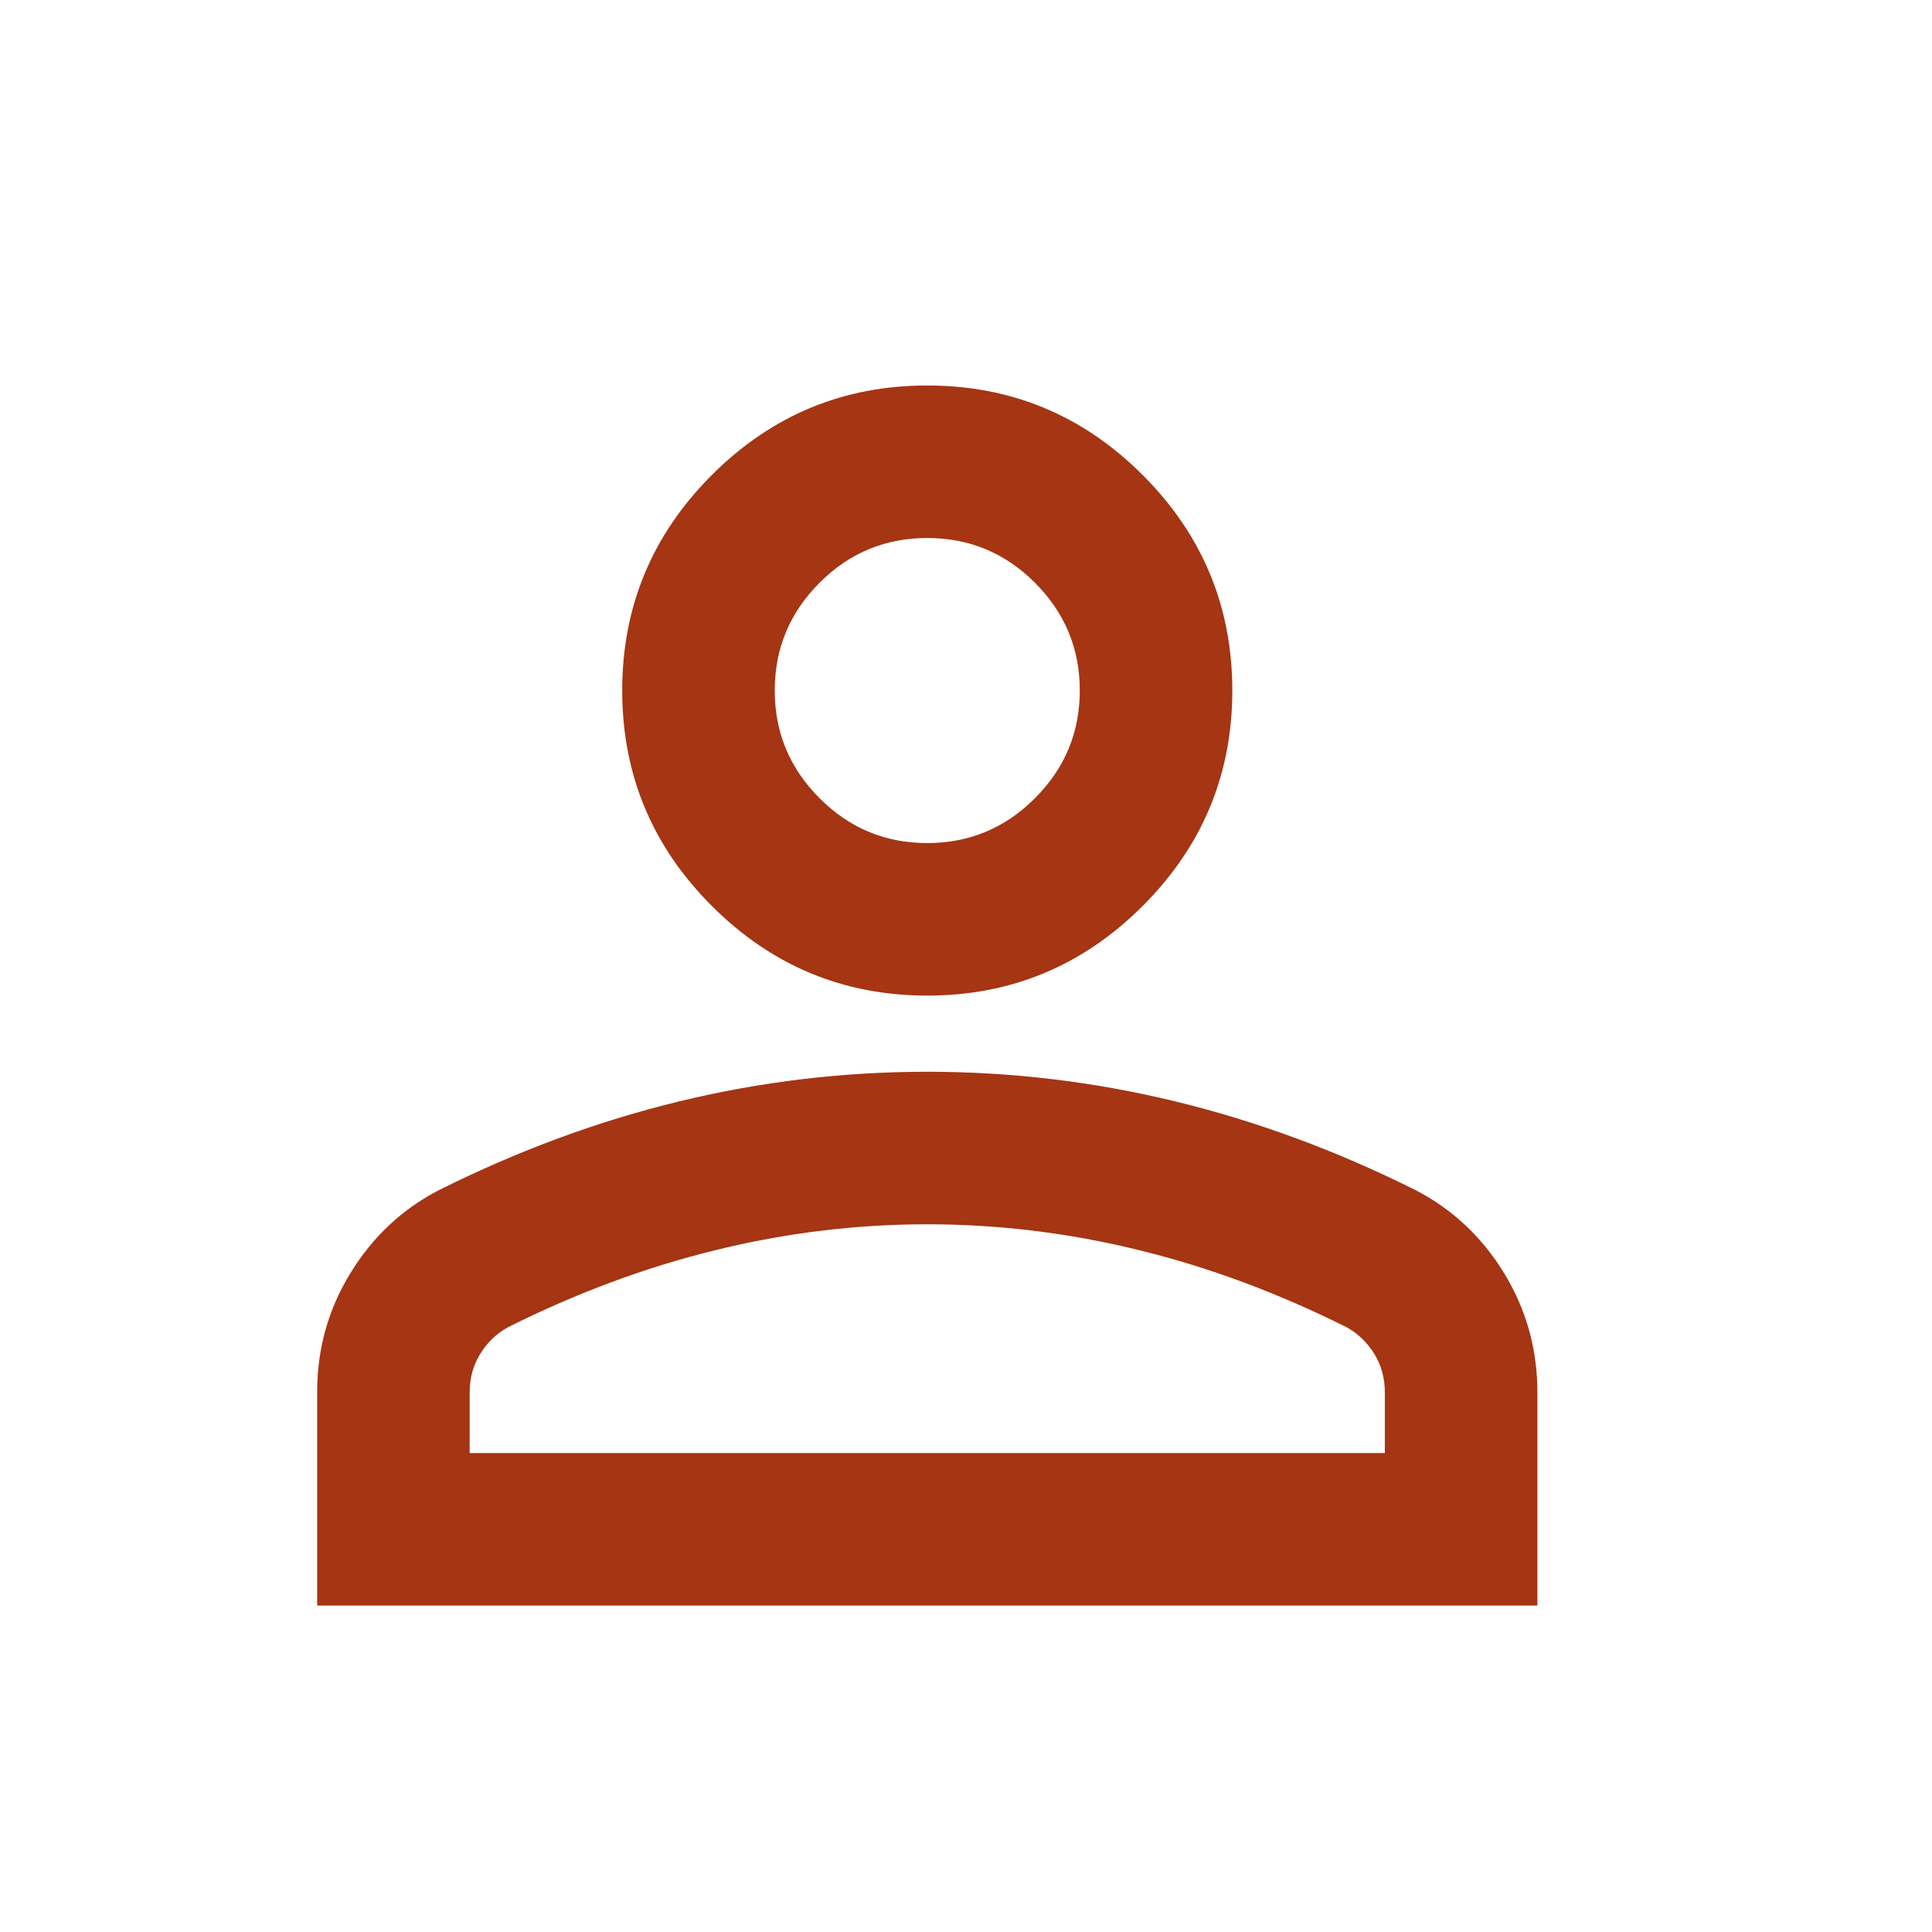 <svg xmlns="http://www.w3.org/2000/svg" width="19" height="19" viewBox="0 0 19 19" fill="none"><path d="M9.119 9.791C8.294 9.791 7.588 9.497 7 8.909C6.413 8.322 6.119 7.616 6.119 6.791C6.119 5.966 6.413 5.259 7 4.672C7.588 4.084 8.294 3.791 9.119 3.791C9.944 3.791 10.65 4.084 11.238 4.672C11.825 5.259 12.119 5.966 12.119 6.791C12.119 7.616 11.825 8.322 11.238 8.909C10.65 9.497 9.944 9.791 9.119 9.791ZM3.119 15.79V13.691C3.119 13.265 3.228 12.875 3.447 12.519C3.666 12.162 3.956 11.89 4.319 11.703C5.094 11.316 5.881 11.025 6.681 10.831C7.481 10.637 8.294 10.54 9.119 10.54C9.944 10.54 10.756 10.637 11.556 10.831C12.356 11.025 13.144 11.316 13.919 11.703C14.281 11.89 14.572 12.162 14.791 12.519C15.009 12.875 15.119 13.265 15.119 13.691V15.79H3.119ZM4.619 14.29H13.619V13.691C13.619 13.553 13.585 13.428 13.516 13.316C13.447 13.203 13.356 13.116 13.244 13.053C12.569 12.716 11.888 12.462 11.2 12.294C10.513 12.125 9.819 12.04 9.119 12.04C8.419 12.04 7.725 12.125 7.038 12.294C6.35 12.462 5.669 12.716 4.994 13.053C4.881 13.116 4.791 13.203 4.722 13.316C4.653 13.428 4.619 13.553 4.619 13.691V14.29ZM9.119 8.291C9.531 8.291 9.885 8.144 10.178 7.85C10.472 7.556 10.619 7.203 10.619 6.791C10.619 6.378 10.472 6.025 10.178 5.731C9.885 5.437 9.531 5.291 9.119 5.291C8.706 5.291 8.353 5.437 8.06 5.731C7.766 6.025 7.619 6.378 7.619 6.791C7.619 7.203 7.766 7.556 8.06 7.85C8.353 8.144 8.706 8.291 9.119 8.291Z" fill="#A53513"></path></svg>